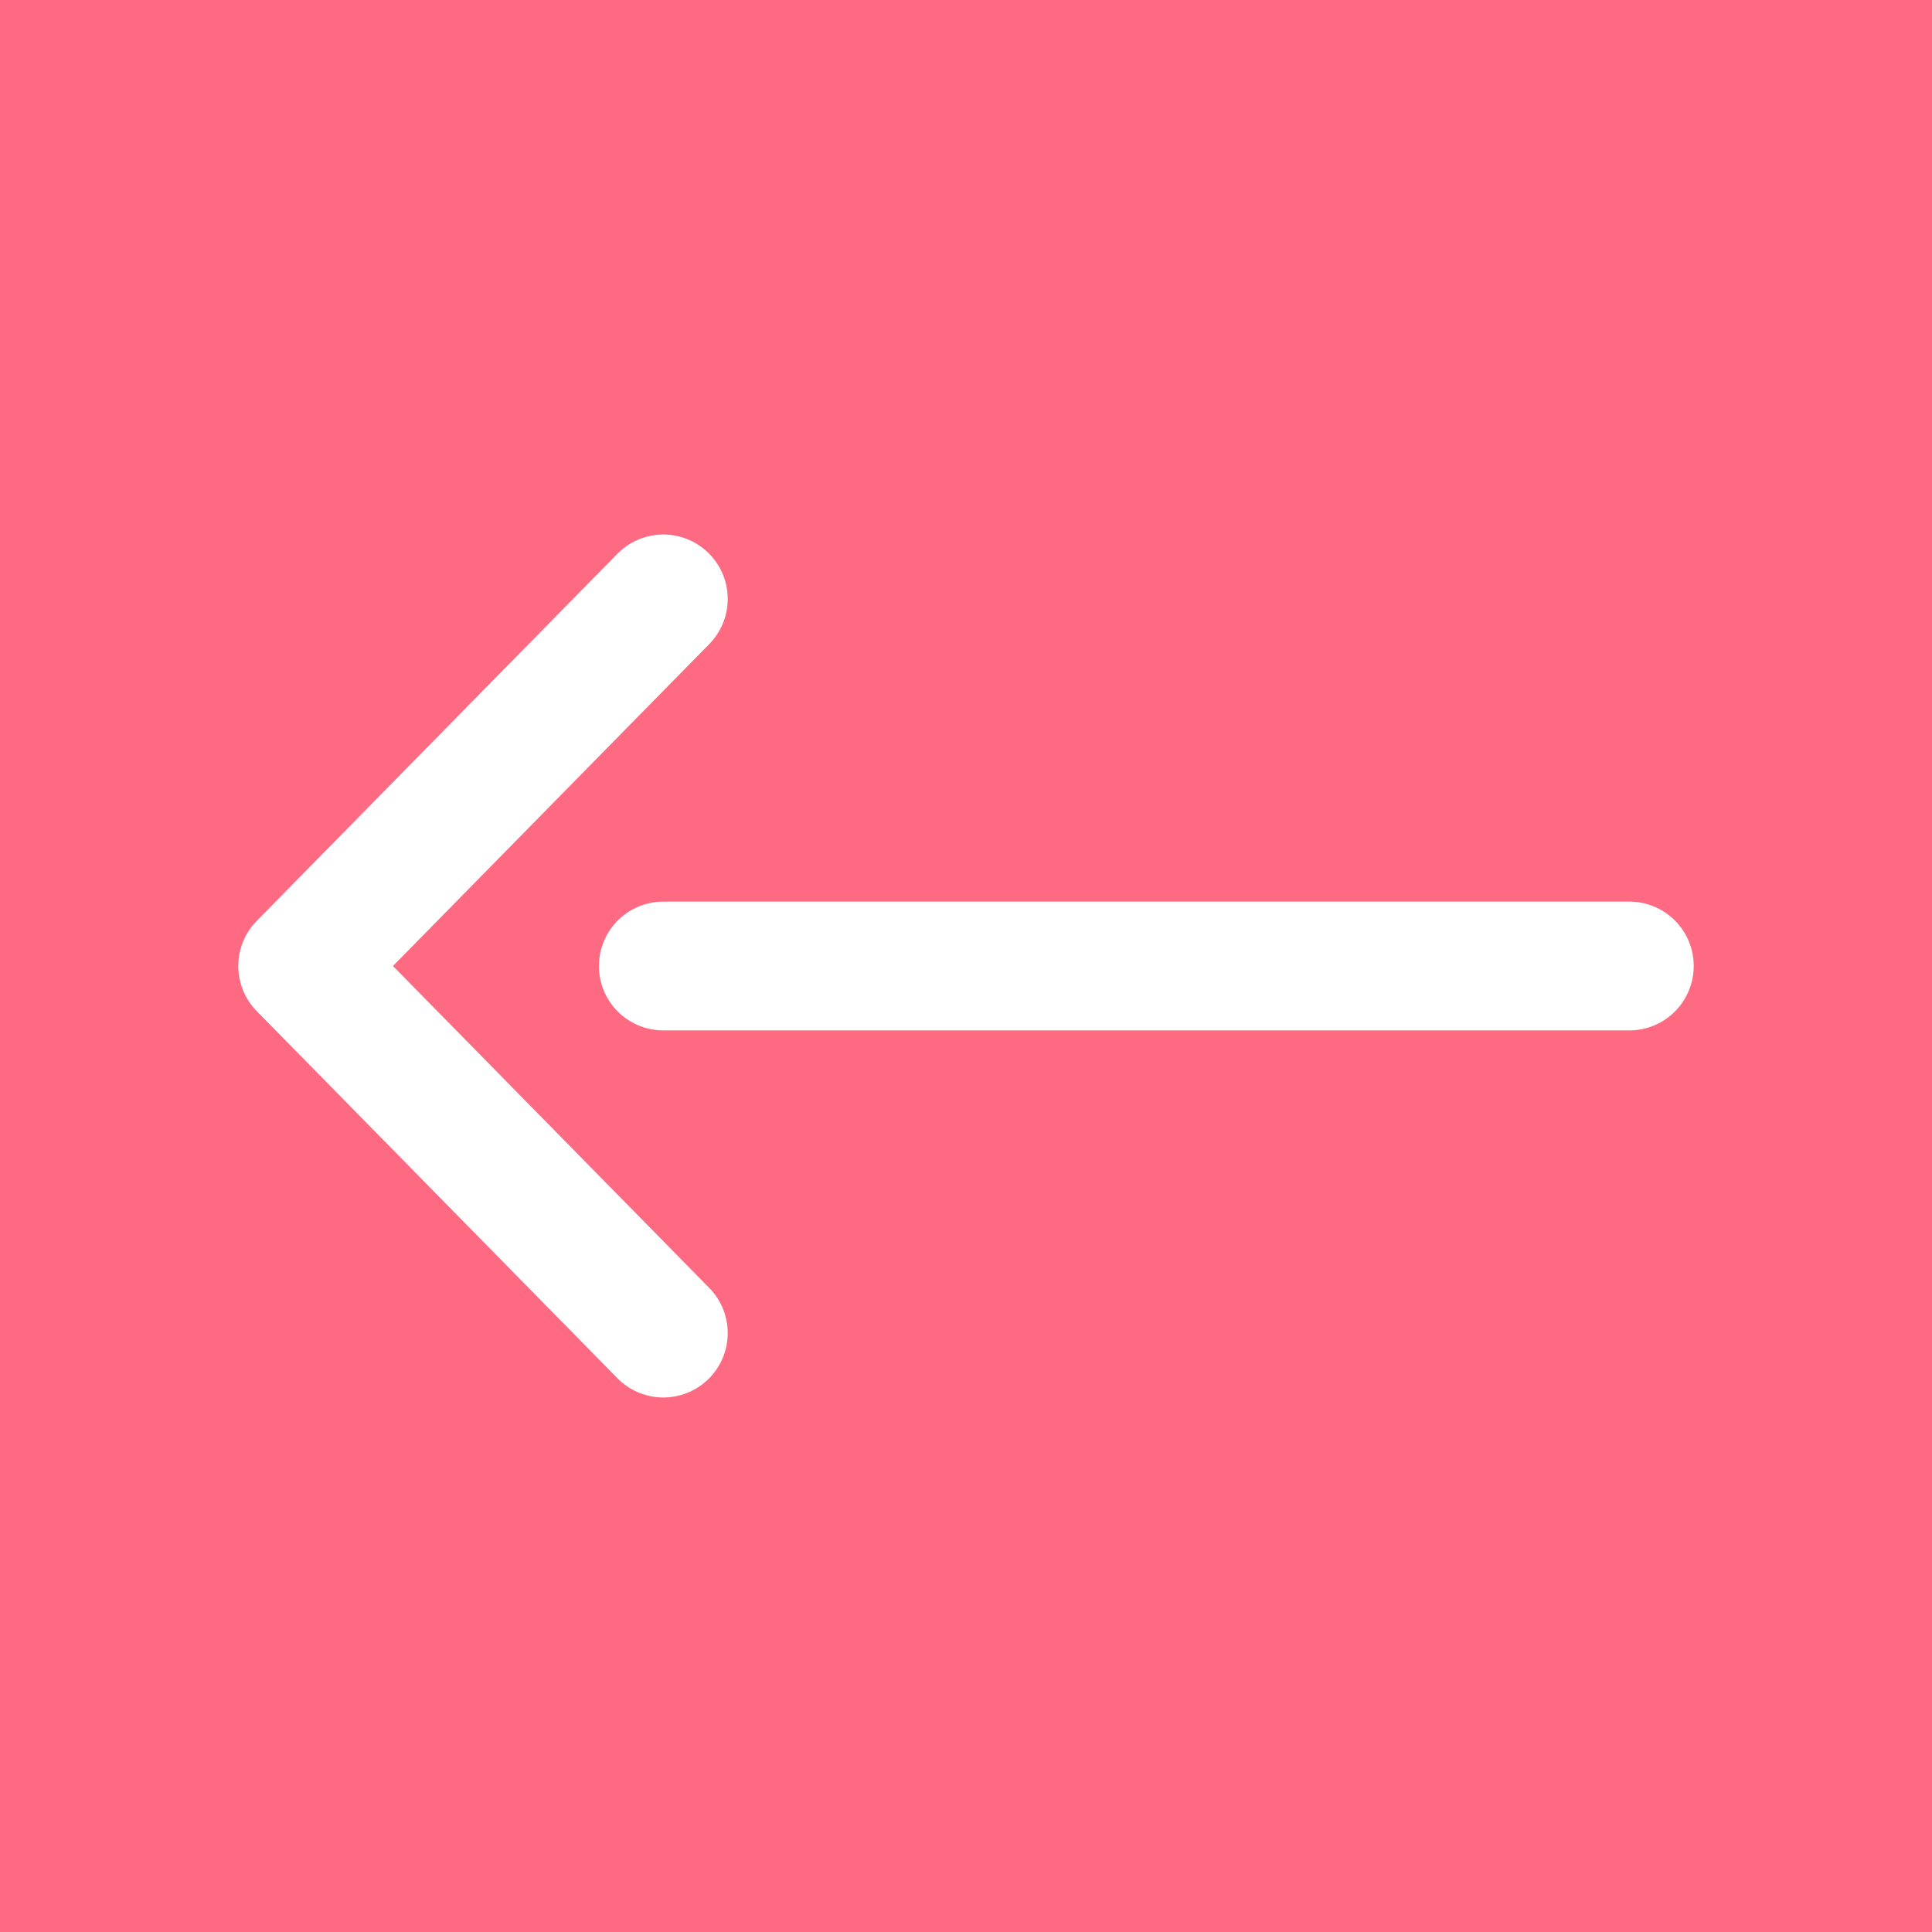 <?xml version="1.0" encoding="utf-8"?>
<!-- Generator: Adobe Illustrator 22.0.1, SVG Export Plug-In . SVG Version: 6.00 Build 0)  -->
<svg version="1.1" xmlns="http://www.w3.org/2000/svg" xmlns:xlink="http://www.w3.org/1999/xlink" x="0px" y="0px"
	 viewBox="0 0 30 30" style="enable-background:new 0 0 30 30;" xml:space="preserve">
<style type="text/css">
	.st0{fill:#CAEDED;}
	.st1{fill:#FFFFFF;}
	.st2{fill:#020101;}
	.st3{fill:#FFFFA1;}
	.st4{fill:none;stroke:#231815;stroke-width:2;stroke-linecap:round;stroke-linejoin:round;}
	.st5{fill:none;stroke:#020101;stroke-width:1.5;stroke-miterlimit:10;}
	.st6{fill:none;stroke:#020101;stroke-width:0.5;stroke-miterlimit:10;}
	.st7{fill:none;stroke:#020101;stroke-width:2;stroke-linecap:round;stroke-linejoin:round;stroke-miterlimit:10;}
	.st8{fill:#202020;}
	.st9{fill:none;stroke:#000000;stroke-miterlimit:10;}
	.st10{fill:#FF6A83;}
	.st11{fill:none;stroke:#FFFFFF;stroke-width:2;stroke-linecap:round;stroke-linejoin:round;stroke-miterlimit:10;}
	.st12{fill:none;stroke:#231815;stroke-width:3.983;stroke-linecap:round;stroke-linejoin:round;}
	.st13{fill:none;stroke:#020101;stroke-width:2.987;stroke-miterlimit:10;}
	.st14{fill:none;stroke:#020101;stroke-width:0.996;stroke-miterlimit:10;}
	.st15{fill:none;stroke:#000000;stroke-width:2;stroke-miterlimit:10;}
	.st16{fill:none;stroke:#FFFFFF;stroke-width:4;stroke-linecap:round;stroke-linejoin:round;stroke-miterlimit:10;}
</style>
<g id="レイヤー_1">
	<g>
		<rect class="st10" width="30" height="30"/>
		<g>
			<line class="st11" x1="25.3" y1="15" x2="10.3" y2="15"/>
			<polyline class="st11" points="10.3,20.7 4.7,15 10.3,9.3 			"/>
		</g>
	</g>
</g>
<g id="レイヤー_2">
</g>
<g id="レイヤー_3">
</g>
<g id="レイヤー_4">
</g>
</svg>
